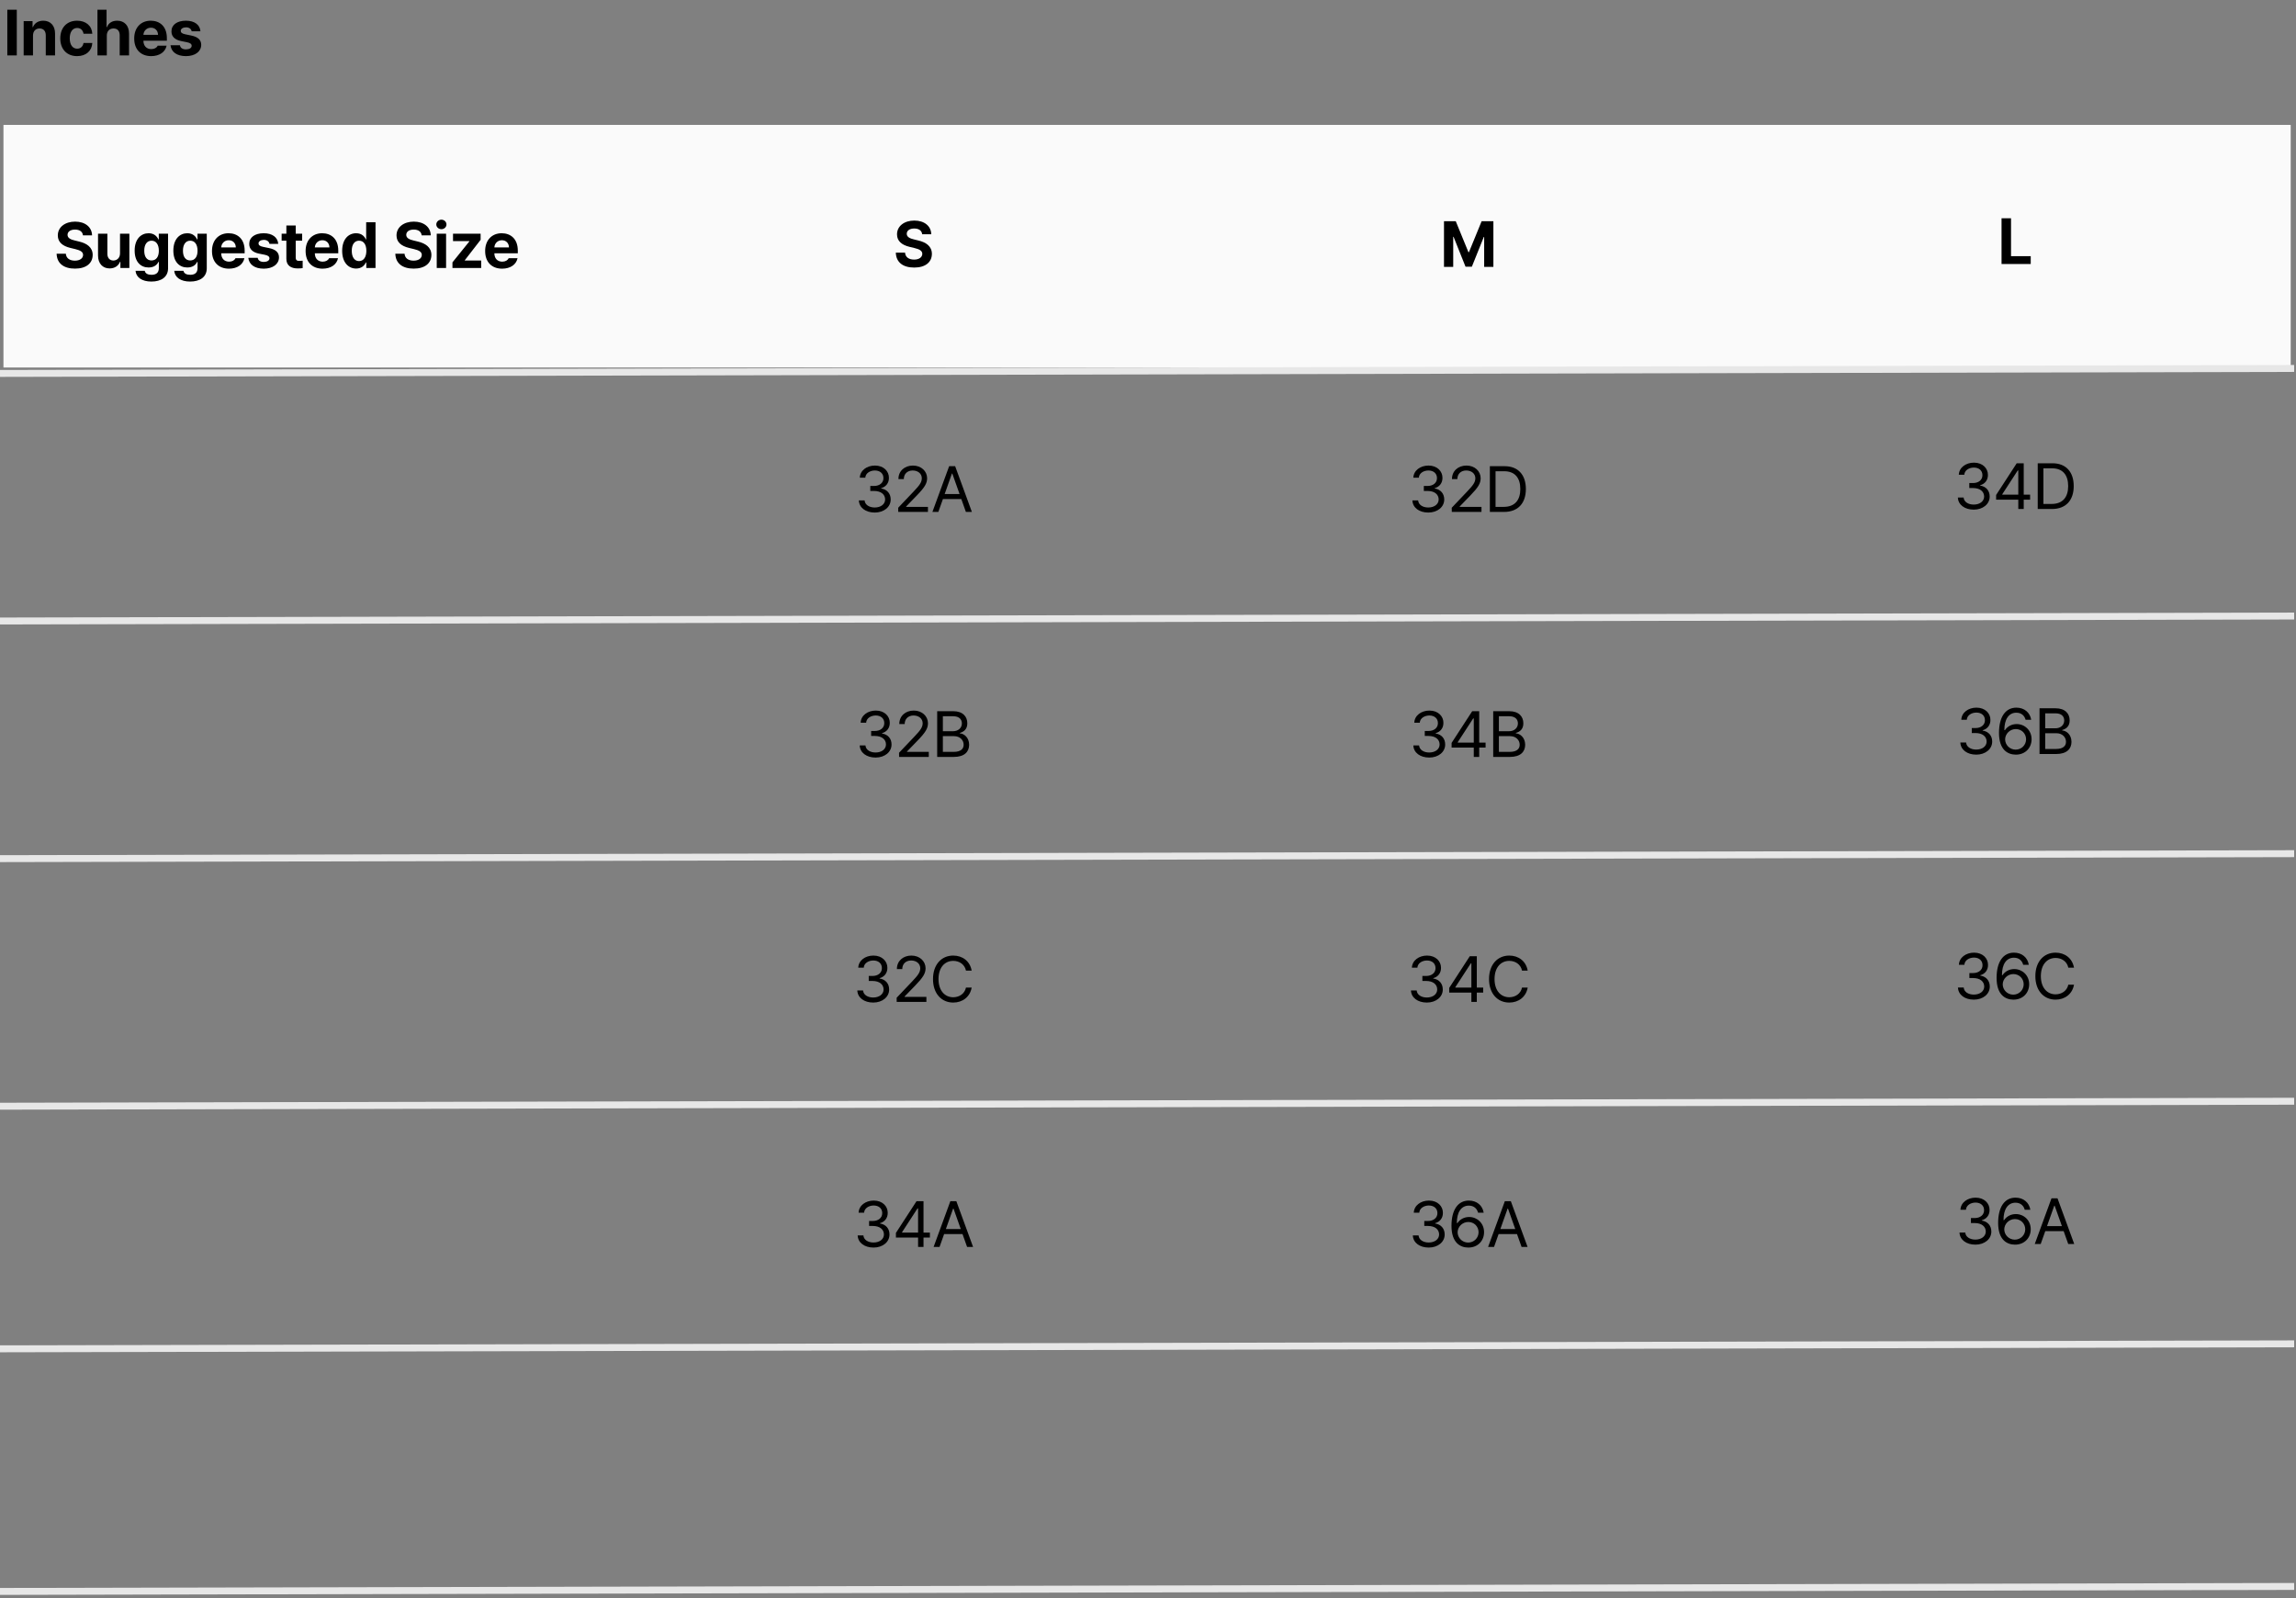 <svg xmlns="http://www.w3.org/2000/svg" fill="none" viewBox="0 0 497 346" height="346" width="497">
<rect x="0" y="0" width="497" height="346" fill="#808080" stroke="none"/>
<path fill="black" d="M3.635 2.102V12H1.584V2.102H3.635ZM7.145 7.707V12H5.122V4.576H7.049V5.875H7.131C7.466 5.021 8.259 4.48 9.36 4.48C10.912 4.48 11.924 5.54 11.917 7.27V12H9.907V7.625C9.9 6.709 9.408 6.162 8.567 6.162C7.726 6.162 7.145 6.729 7.145 7.707ZM16.685 12.15C14.409 12.144 13.041 10.571 13.048 8.309C13.041 6.039 14.436 4.48 16.685 4.48C18.599 4.48 19.898 5.595 19.98 7.297H18.079C17.956 6.565 17.478 6.06 16.712 6.053C15.742 6.06 15.099 6.873 15.099 8.281C15.099 9.717 15.728 10.537 16.712 10.537C17.423 10.537 17.95 10.093 18.079 9.307H19.98C19.891 10.988 18.654 12.144 16.685 12.15ZM23.121 7.707V12H21.098V2.102H23.066V5.875H23.148C23.49 5.007 24.235 4.48 25.363 4.48C26.915 4.48 27.933 5.526 27.933 7.27V12H25.91V7.625C25.91 6.702 25.418 6.162 24.57 6.162C23.716 6.162 23.121 6.729 23.121 7.707ZM32.715 12.15C30.439 12.144 29.044 10.674 29.051 8.322C29.044 6.032 30.459 4.48 32.633 4.48C34.582 4.48 36.12 5.711 36.12 8.24V8.814H31.047C31.047 9.936 31.71 10.626 32.756 10.633C33.447 10.626 33.939 10.325 34.137 9.881H36.065C35.778 11.255 34.547 12.144 32.715 12.15ZM31.047 7.543H34.206C34.199 6.641 33.577 5.991 32.674 5.998C31.745 5.991 31.088 6.688 31.047 7.543ZM41.489 6.777C41.401 6.258 40.949 5.923 40.273 5.916C39.616 5.923 39.117 6.23 39.124 6.682C39.117 7.017 39.377 7.276 40.081 7.42L41.407 7.693C42.85 7.994 43.547 8.637 43.554 9.703C43.547 11.166 42.235 12.144 40.259 12.15C38.256 12.144 37.08 11.248 36.909 9.799H38.947C39.042 10.38 39.514 10.681 40.259 10.688C40.997 10.681 41.489 10.387 41.489 9.908C41.489 9.525 41.175 9.286 40.478 9.143L39.247 8.896C37.832 8.616 37.108 7.892 37.114 6.791C37.108 5.369 38.331 4.48 40.245 4.48C42.118 4.48 43.281 5.369 43.39 6.777H41.489Z"></path>
<rect fill="#FAFAFA" height="52.516" width="495.102" y="27.038" x="0.75"></rect>
<path fill="black" d="M17.957 50.94C17.875 50.154 17.253 49.696 16.248 49.696C15.209 49.696 14.628 50.174 14.621 50.831C14.614 51.548 15.352 51.87 16.207 52.061L17.096 52.28C18.791 52.669 20.056 53.531 20.062 55.178C20.056 56.99 18.648 58.152 16.234 58.145C13.842 58.152 12.317 57.044 12.256 54.919H14.252C14.32 55.916 15.113 56.422 16.207 56.422C17.287 56.422 17.984 55.916 17.984 55.178C17.984 54.502 17.369 54.187 16.289 53.92L15.209 53.661C13.541 53.251 12.516 52.416 12.516 50.967C12.509 49.169 14.095 47.973 16.262 47.973C18.456 47.973 19.898 49.19 19.926 50.94H17.957ZM25.979 54.85V50.584H28.003V58.008H26.061V56.669H25.979C25.644 57.53 24.844 58.104 23.723 58.104C22.24 58.104 21.221 57.051 21.221 55.315V50.584H23.245V54.959C23.245 55.841 23.751 56.388 24.544 56.395C25.282 56.388 25.979 55.862 25.979 54.85ZM32.771 60.948C30.72 60.948 29.455 60.025 29.339 58.623H31.335C31.445 59.218 32.005 59.485 32.812 59.485C33.748 59.485 34.377 59.081 34.384 58.049V56.696H34.288C34.022 57.297 33.365 57.906 32.169 57.899C30.494 57.906 29.148 56.723 29.148 54.248C29.148 51.74 30.529 50.489 32.169 50.489C33.413 50.489 34.015 51.227 34.288 51.829H34.37V50.584H36.38V58.09C36.373 59.984 34.883 60.948 32.771 60.948ZM31.226 54.276C31.219 55.561 31.773 56.374 32.798 56.381C33.81 56.374 34.384 55.595 34.384 54.276C34.384 52.956 33.817 52.102 32.798 52.102C31.766 52.102 31.219 52.998 31.226 54.276ZM41.148 60.948C39.098 60.948 37.833 60.025 37.717 58.623H39.713C39.822 59.218 40.383 59.485 41.189 59.485C42.126 59.485 42.755 59.081 42.762 58.049V56.696H42.666C42.399 57.297 41.743 57.906 40.547 57.899C38.872 57.906 37.525 56.723 37.525 54.248C37.525 51.74 38.906 50.489 40.547 50.489C41.791 50.489 42.392 51.227 42.666 51.829H42.748V50.584H44.758V58.09C44.751 59.984 43.261 60.948 41.148 60.948ZM39.603 54.276C39.597 55.561 40.15 56.374 41.176 56.381C42.187 56.374 42.762 55.595 42.762 54.276C42.762 52.956 42.194 52.102 41.176 52.102C40.144 52.102 39.597 52.998 39.603 54.276ZM49.553 58.159C47.277 58.152 45.882 56.682 45.889 54.331C45.882 52.041 47.297 50.489 49.471 50.489C51.419 50.489 52.958 51.719 52.958 54.248V54.823H47.885C47.885 55.944 48.548 56.634 49.594 56.641C50.285 56.634 50.777 56.334 50.975 55.889H52.903C52.616 57.263 51.385 58.152 49.553 58.159ZM47.885 53.551H51.044C51.037 52.649 50.415 51.999 49.512 52.006C48.583 51.999 47.926 52.697 47.885 53.551ZM58.327 52.786C58.239 52.266 57.787 51.931 57.111 51.924C56.454 51.931 55.955 52.239 55.962 52.69C55.955 53.025 56.215 53.285 56.919 53.428L58.245 53.702C59.688 54.002 60.385 54.645 60.392 55.711C60.385 57.174 59.072 58.152 57.097 58.159C55.094 58.152 53.918 57.256 53.747 55.807H55.784C55.88 56.388 56.352 56.689 57.097 56.696C57.835 56.689 58.327 56.395 58.327 55.916C58.327 55.534 58.013 55.294 57.316 55.151L56.085 54.905C54.67 54.624 53.946 53.9 53.952 52.799C53.946 51.377 55.169 50.489 57.083 50.489C58.956 50.489 60.118 51.377 60.228 52.786H58.327ZM65.406 50.584V52.102H64.012V55.725C64.005 56.32 64.299 56.463 64.709 56.477C64.914 56.477 65.269 56.456 65.516 56.436V58.036C65.297 58.07 64.934 58.111 64.435 58.104C62.972 58.111 61.974 57.455 61.988 56.012V52.102H60.963V50.584H61.988V48.807H64.012V50.584H65.406ZM69.819 58.159C67.543 58.152 66.148 56.682 66.155 54.331C66.148 52.041 67.563 50.489 69.737 50.489C71.685 50.489 73.223 51.719 73.223 54.248V54.823H68.151C68.151 55.944 68.814 56.634 69.86 56.641C70.55 56.634 71.043 56.334 71.241 55.889H73.168C72.881 57.263 71.651 58.152 69.819 58.159ZM68.151 53.551H71.309C71.302 52.649 70.68 51.999 69.778 52.006C68.848 51.999 68.192 52.697 68.151 53.551ZM77.089 58.131C75.394 58.131 74.067 56.785 74.067 54.303C74.067 51.76 75.448 50.489 77.089 50.489C78.333 50.489 78.928 51.227 79.195 51.829H79.263V48.11H81.286V58.008H79.29V56.819H79.195C78.914 57.434 78.299 58.131 77.089 58.131ZM76.146 54.29C76.139 55.602 76.692 56.511 77.718 56.518C78.73 56.511 79.304 55.629 79.304 54.29C79.304 52.956 78.736 52.102 77.718 52.102C76.686 52.102 76.139 52.998 76.146 54.29ZM91.274 50.94C91.192 50.154 90.57 49.696 89.565 49.696C88.526 49.696 87.945 50.174 87.938 50.831C87.931 51.548 88.669 51.87 89.524 52.061L90.412 52.28C92.108 52.669 93.373 53.531 93.379 55.178C93.373 56.99 91.964 58.152 89.551 58.145C87.159 58.152 85.634 57.044 85.573 54.919H87.569C87.637 55.916 88.43 56.422 89.524 56.422C90.604 56.422 91.301 55.916 91.301 55.178C91.301 54.502 90.686 54.187 89.606 53.92L88.526 53.661C86.858 53.251 85.832 52.416 85.832 50.967C85.826 49.169 87.412 47.973 89.579 47.973C91.773 47.973 93.215 49.19 93.243 50.94H91.274ZM94.538 58.008V50.584H96.562V58.008H94.538ZM94.442 48.588C94.442 48.014 94.941 47.556 95.55 47.549C96.151 47.556 96.65 48.014 96.644 48.588C96.65 49.149 96.151 49.614 95.55 49.614C94.941 49.614 94.442 49.149 94.442 48.588ZM97.939 58.008V56.791L101.603 52.252V52.198H98.062V50.584H104.037V51.911L100.605 56.34V56.395H104.16V58.008H97.939ZM108.682 58.159C106.406 58.152 105.011 56.682 105.018 54.331C105.011 52.041 106.426 50.489 108.6 50.489C110.548 50.489 112.086 51.719 112.086 54.248V54.823H107.014C107.014 55.944 107.677 56.634 108.723 56.641C109.413 56.634 109.906 56.334 110.104 55.889H112.032C111.744 57.263 110.514 58.152 108.682 58.159ZM107.014 53.551H110.172C110.165 52.649 109.543 51.999 108.641 52.006C107.711 51.999 107.055 52.697 107.014 53.551Z"></path>
<path fill="black" d="M199.614 50.709C199.532 49.923 198.91 49.465 197.905 49.465C196.866 49.465 196.285 49.944 196.278 50.6C196.271 51.318 197.01 51.639 197.864 51.831L198.753 52.049C200.448 52.439 201.713 53.3 201.72 54.948C201.713 56.759 200.305 57.921 197.892 57.915C195.499 57.921 193.975 56.814 193.913 54.688H195.909C195.978 55.686 196.771 56.192 197.864 56.192C198.944 56.192 199.642 55.686 199.642 54.948C199.642 54.271 199.026 53.956 197.946 53.69L196.866 53.43C195.198 53.02 194.173 52.186 194.173 50.737C194.166 48.939 195.752 47.743 197.919 47.743C200.113 47.743 201.556 48.959 201.583 50.709H199.614Z"></path>
<path fill="black" d="M189.357 110.95C187.388 110.95 185.973 109.897 185.911 108.325H187.156C187.224 109.268 188.161 109.856 189.343 109.856C190.649 109.856 191.592 109.152 191.599 108.12C191.592 107.04 190.731 106.281 189.193 106.274H188.386V105.194H189.193C190.396 105.194 191.237 104.517 191.23 103.499C191.237 102.507 190.512 101.851 189.384 101.844C188.325 101.851 187.361 102.432 187.306 103.403H186.117C186.178 101.831 187.641 100.778 189.398 100.778C191.285 100.778 192.433 102.015 192.419 103.43C192.433 104.558 191.777 105.378 190.738 105.672V105.741C192.03 105.939 192.809 106.862 192.802 108.12C192.809 109.747 191.332 110.95 189.357 110.95ZM194.439 110.813L194.426 109.911L197.803 106.356C198.972 105.112 199.532 104.442 199.539 103.526C199.532 102.507 198.685 101.851 197.57 101.844C196.388 101.851 195.649 102.596 195.643 103.704H194.48C194.467 101.954 195.82 100.778 197.611 100.778C199.409 100.778 200.681 101.988 200.688 103.526C200.681 104.633 200.168 105.495 198.418 107.299L196.148 109.637V109.719H200.865V110.813H194.439ZM203.118 110.813H201.833L205.456 100.915H206.755L210.378 110.813H209.079L208.088 108.024H204.109L203.118 110.813ZM204.485 106.944H207.712L206.139 102.514H206.057L204.485 106.944Z"></path>
<path fill="black" d="M189.541 163.984C187.573 163.984 186.158 162.932 186.096 161.359H187.34C187.409 162.303 188.345 162.891 189.528 162.891C190.833 162.891 191.777 162.187 191.784 161.154C191.777 160.074 190.915 159.315 189.377 159.309H188.571V158.229H189.377C190.58 158.229 191.421 157.552 191.414 156.533C191.421 155.542 190.697 154.886 189.569 154.879C188.509 154.886 187.545 155.467 187.491 156.438H186.301C186.363 154.865 187.826 153.812 189.582 153.812C191.469 153.812 192.618 155.05 192.604 156.465C192.618 157.593 191.961 158.413 190.922 158.707V158.775C192.214 158.974 192.994 159.896 192.987 161.154C192.994 162.781 191.517 163.984 189.541 163.984ZM194.624 163.848L194.61 162.945L197.987 159.391C199.156 158.146 199.717 157.477 199.724 156.561C199.717 155.542 198.869 154.886 197.755 154.879C196.572 154.886 195.834 155.631 195.827 156.738H194.665C194.651 154.988 196.005 153.812 197.796 153.812C199.594 153.812 200.865 155.022 200.872 156.561C200.865 157.668 200.353 158.529 198.603 160.334L196.333 162.672V162.754H201.05V163.848H194.624ZM202.865 163.848V153.949H206.338C208.416 153.949 209.393 155.118 209.386 156.574C209.393 157.846 208.634 158.413 207.773 158.652V158.748C208.696 158.803 209.776 159.65 209.783 161.223C209.776 162.706 208.798 163.848 206.461 163.848H202.865ZM204.095 162.754H206.447C207.999 162.754 208.6 162.07 208.593 161.209C208.6 160.204 207.787 159.35 206.515 159.35H204.095V162.754ZM204.095 158.283H206.297C207.37 158.29 208.211 157.62 208.211 156.588C208.211 155.727 207.63 155.043 206.338 155.043H204.095V158.283Z"></path>
<path fill="black" d="M189.022 217.02C187.053 217.02 185.638 215.967 185.577 214.395H186.821C186.889 215.338 187.826 215.926 189.008 215.926C190.314 215.926 191.257 215.222 191.264 214.189C191.257 213.109 190.396 212.351 188.858 212.344H188.051V211.264H188.858C190.061 211.264 190.902 210.587 190.895 209.568C190.902 208.577 190.177 207.921 189.049 207.914C187.99 207.921 187.026 208.502 186.971 209.473H185.782C185.843 207.9 187.306 206.848 189.063 206.848C190.95 206.848 192.098 208.085 192.084 209.5C192.098 210.628 191.442 211.448 190.403 211.742V211.811C191.695 212.009 192.474 212.932 192.467 214.189C192.474 215.816 190.997 217.02 189.022 217.02ZM194.104 216.883L194.091 215.98L197.468 212.426C198.637 211.182 199.197 210.512 199.204 209.596C199.197 208.577 198.35 207.921 197.235 207.914C196.053 207.921 195.314 208.666 195.308 209.773H194.146C194.132 208.023 195.485 206.848 197.276 206.848C199.074 206.848 200.346 208.058 200.353 209.596C200.346 210.703 199.833 211.564 198.083 213.369L195.813 215.707V215.789H200.53V216.883H194.104ZM209.099 210.102C208.812 208.734 207.643 207.996 206.338 207.996C204.547 207.996 203.159 209.377 203.152 211.934C203.159 214.483 204.547 215.864 206.338 215.871C207.643 215.864 208.805 215.133 209.099 213.779H210.33C209.974 215.803 208.347 217.02 206.338 217.02C203.795 217.02 201.956 215.064 201.963 211.934C201.956 208.803 203.795 206.848 206.338 206.848C208.34 206.848 209.961 208.044 210.33 210.102H209.099Z"></path>
<path fill="black" d="M189.097 270.054C187.128 270.054 185.713 269.001 185.652 267.429H186.896C186.964 268.373 187.901 268.96 189.083 268.96C190.389 268.96 191.332 268.256 191.339 267.224C191.332 266.144 190.471 265.385 188.933 265.378H188.126V264.298H188.933C190.136 264.298 190.977 263.622 190.97 262.603C190.977 261.612 190.252 260.956 189.124 260.949C188.065 260.956 187.101 261.537 187.046 262.507H185.857C185.918 260.935 187.381 259.882 189.138 259.882C191.025 259.882 192.173 261.12 192.16 262.535C192.173 263.663 191.517 264.483 190.478 264.777V264.845C191.77 265.043 192.549 265.966 192.542 267.224C192.549 268.851 191.073 270.054 189.097 270.054ZM193.934 267.894V266.882L198.391 260.019H199.908V266.814H201.289V267.894H199.908V269.917H198.732V267.894H193.934ZM195.26 266.814H198.732V261.578H198.609L195.26 266.732V266.814ZM203.378 269.917H202.092L205.715 260.019H207.014L210.637 269.917H209.339L208.347 267.128H204.369L203.378 269.917ZM204.745 266.048H207.971L206.399 261.619H206.317L204.745 266.048Z"></path>
<path fill="black" d="M312.572 47.879H315.115L317.863 54.592H317.973L320.721 47.879H323.264V57.778H321.268V51.297H321.186L318.602 57.737H317.234L314.65 51.27H314.568V57.778H312.572V47.879Z"></path>
<path fill="black" d="M309.178 110.95C307.209 110.95 305.794 109.897 305.733 108.325H306.977C307.045 109.268 307.982 109.856 309.164 109.856C310.47 109.856 311.413 109.152 311.42 108.12C311.413 107.04 310.552 106.281 309.014 106.274H308.207V105.194H309.014C310.217 105.194 311.058 104.517 311.051 103.499C311.058 102.507 310.333 101.851 309.205 101.844C308.146 101.851 307.182 102.432 307.127 103.403H305.938C305.999 101.831 307.462 100.778 309.219 100.778C311.106 100.778 312.254 102.015 312.241 103.43C312.254 104.558 311.598 105.378 310.559 105.672V105.741C311.851 105.939 312.63 106.862 312.623 108.12C312.63 109.747 311.154 110.95 309.178 110.95ZM314.261 110.813L314.247 109.911L317.624 106.356C318.793 105.112 319.354 104.442 319.36 103.526C319.354 102.507 318.506 101.851 317.392 101.844C316.209 101.851 315.471 102.596 315.464 103.704H314.302C314.288 101.954 315.642 100.778 317.433 100.778C319.23 100.778 320.502 101.988 320.509 103.526C320.502 104.633 319.989 105.495 318.239 107.299L315.97 109.637V109.719H320.687V110.813H314.261ZM325.578 110.813H322.502V100.915H325.701C328.592 100.915 330.295 102.767 330.295 105.85C330.295 108.94 328.592 110.813 325.578 110.813ZM323.732 109.719H325.496C327.923 109.719 329.091 108.25 329.091 105.85C329.091 103.458 327.923 102.008 325.619 102.008H323.732V109.719Z"></path>
<path fill="black" d="M309.383 163.984C307.414 163.984 305.999 162.932 305.938 161.359H307.182C307.25 162.303 308.187 162.891 309.369 162.891C310.675 162.891 311.619 162.187 311.625 161.154C311.619 160.074 310.757 159.315 309.219 159.309H308.412V158.229H309.219C310.422 158.229 311.263 157.552 311.256 156.533C311.263 155.542 310.538 154.886 309.411 154.879C308.351 154.886 307.387 155.467 307.332 156.438H306.143C306.204 154.865 307.667 153.812 309.424 153.812C311.311 153.812 312.459 155.05 312.446 156.465C312.459 157.593 311.803 158.413 310.764 158.707V158.775C312.056 158.974 312.835 159.896 312.828 161.154C312.835 162.781 311.359 163.984 309.383 163.984ZM314.22 161.824V160.812L318.677 153.949H320.194V160.744H321.575V161.824H320.194V163.848H319.019V161.824H314.22ZM315.546 160.744H319.019V155.508H318.896L315.546 160.662V160.744ZM323.226 163.848V153.949H326.699C328.777 153.949 329.755 155.118 329.748 156.574C329.755 157.846 328.996 158.413 328.134 158.652V158.748C329.057 158.803 330.137 159.65 330.144 161.223C330.137 162.706 329.16 163.848 326.822 163.848H323.226ZM324.457 162.754H326.808C328.36 162.754 328.962 162.07 328.955 161.209C328.962 160.204 328.148 159.35 326.877 159.35H324.457V162.754ZM324.457 158.283H326.658C327.731 158.29 328.572 157.62 328.572 156.588C328.572 155.727 327.991 155.043 326.699 155.043H324.457V158.283Z"></path>
<path fill="black" d="M308.864 217.02C306.895 217.02 305.48 215.967 305.418 214.395H306.662C306.731 215.338 307.667 215.926 308.85 215.926C310.156 215.926 311.099 215.222 311.106 214.189C311.099 213.109 310.238 212.351 308.7 212.344H307.893V211.264H308.7C309.903 211.264 310.744 210.587 310.737 209.568C310.744 208.577 310.019 207.921 308.891 207.914C307.831 207.921 306.868 208.502 306.813 209.473H305.623C305.685 207.9 307.148 206.848 308.905 206.848C310.791 206.848 311.94 208.085 311.926 209.5C311.94 210.628 311.284 211.448 310.244 211.742V211.811C311.536 212.009 312.316 212.932 312.309 214.189C312.316 215.816 310.839 217.02 308.864 217.02ZM313.7 214.859V213.848L318.157 206.984H319.675V213.779H321.056V214.859H319.675V216.883H318.499V214.859H313.7ZM315.026 213.779H318.499V208.543H318.376L315.026 213.697V213.779ZM329.461 210.102C329.173 208.734 328.005 207.996 326.699 207.996C324.908 207.996 323.52 209.377 323.513 211.934C323.52 214.483 324.908 215.864 326.699 215.871C328.005 215.864 329.167 215.133 329.461 213.779H330.691C330.336 215.803 328.709 217.02 326.699 217.02C324.156 217.02 322.317 215.064 322.324 211.934C322.317 208.803 324.156 206.848 326.699 206.848C328.702 206.848 330.322 208.044 330.691 210.102H329.461Z"></path>
<path fill="black" d="M309.274 270.054C307.305 270.054 305.89 269.001 305.828 267.429H307.073C307.141 268.373 308.077 268.96 309.26 268.96C310.566 268.96 311.509 268.256 311.516 267.224C311.509 266.144 310.648 265.385 309.11 265.378H308.303V264.298H309.11C310.313 264.298 311.154 263.622 311.147 262.603C311.154 261.612 310.429 260.956 309.301 260.949C308.242 260.956 307.278 261.537 307.223 262.507H306.034C306.095 260.935 307.558 259.882 309.315 259.882C311.202 259.882 312.35 261.12 312.336 262.535C312.35 263.663 311.694 264.483 310.655 264.777V264.845C311.947 265.043 312.726 265.966 312.719 267.224C312.726 268.851 311.249 270.054 309.274 270.054ZM317.802 270.054C316.086 270.034 314.192 269.015 314.192 265.351C314.192 261.844 315.628 259.882 317.952 259.882C319.695 259.882 320.912 260.956 321.165 262.507H319.948C319.723 261.632 319.053 260.976 317.952 260.976C316.325 260.976 315.348 262.364 315.354 264.75H315.478C316.045 263.922 316.954 263.437 318.021 263.437C319.777 263.437 321.247 264.804 321.247 266.718C321.247 268.584 319.887 270.075 317.802 270.054ZM315.519 266.746C315.525 267.908 316.476 268.967 317.802 268.974C319.08 268.967 320.051 267.962 320.058 266.732C320.051 265.515 319.121 264.524 317.829 264.517C316.53 264.524 315.532 265.577 315.519 266.746ZM323.404 269.917H322.119L325.742 260.019H327.041L330.664 269.917H329.365L328.374 267.128H324.395L323.404 269.917ZM324.771 266.048H327.998L326.425 261.619H326.343L324.771 266.048Z"></path>
<path stroke-linecap="square" stroke-width="1.5" stroke="#E7E7E7" d="M0.75 185.865L495.852 184.79"></path>
<path stroke-linecap="square" stroke-width="1.5" stroke="#E7E7E7" d="M0.75 134.423L495.852 133.348"></path>
<path stroke-linecap="square" stroke-width="1.5" stroke="#E7E7E7" d="M0.75 80.832L495.852 79.758"></path>
<path stroke-linecap="square" stroke-width="1.5" stroke="#E7E7E7" d="M0.75 239.455L495.852 238.381"></path>
<path stroke-linecap="square" stroke-width="1.5" stroke="#E7E7E7" d="M0.75 291.971L495.852 290.897"></path>
<path stroke-linecap="square" stroke-width="1.5" stroke="#E7E7E7" d="M0.75 344.487L495.852 343.412"></path>
<path fill="black" d="M433.263 57.147V47.248H435.313V55.451H439.579V57.147H433.263Z"></path>
<path fill="black" d="M427.25 110.318C425.282 110.318 423.867 109.265 423.805 107.693H425.049C425.118 108.636 426.054 109.224 427.237 109.224C428.542 109.224 429.486 108.52 429.493 107.488C429.486 106.408 428.624 105.649 427.086 105.642H426.28V104.562H427.086C428.289 104.562 429.13 103.885 429.123 102.867C429.13 101.875 428.406 101.219 427.278 101.212C426.218 101.219 425.254 101.8 425.2 102.771H424.01C424.072 101.199 425.535 100.146 427.291 100.146C429.178 100.146 430.327 101.383 430.313 102.798C430.327 103.926 429.67 104.747 428.631 105.041V105.109C429.923 105.307 430.702 106.23 430.696 107.488C430.702 109.115 429.226 110.318 427.25 110.318ZM432.087 108.158V107.146L436.544 100.283H438.062V107.078H439.442V108.158H438.062V110.181H436.886V108.158H432.087ZM433.413 107.078H436.886V101.841H436.763L433.413 106.996V107.078ZM444.17 110.181H441.093V100.283H444.293C447.184 100.283 448.886 102.135 448.886 105.218C448.886 108.308 447.184 110.181 444.17 110.181ZM442.324 109.087H444.088C446.514 109.087 447.683 107.618 447.683 105.218C447.683 102.826 446.514 101.376 444.211 101.376H442.324V109.087Z"></path>
<path fill="black" d="M427.79 163.353C425.822 163.353 424.407 162.3 424.345 160.728H425.589C425.658 161.671 426.594 162.259 427.777 162.259C429.082 162.259 430.026 161.555 430.033 160.523C430.026 159.443 429.164 158.684 427.626 158.677H426.82V157.597H427.626C428.829 157.597 429.67 156.92 429.663 155.902C429.67 154.911 428.946 154.254 427.818 154.248C426.758 154.254 425.794 154.835 425.74 155.806H424.55C424.612 154.234 426.075 153.181 427.831 153.181C429.718 153.181 430.867 154.418 430.853 155.833C430.867 156.961 430.21 157.782 429.171 158.076V158.144C430.463 158.342 431.243 159.265 431.236 160.523C431.243 162.15 429.766 163.353 427.79 163.353ZM436.318 163.353C434.603 163.333 432.709 162.314 432.709 158.65C432.709 155.143 434.145 153.181 436.469 153.181C438.212 153.181 439.429 154.254 439.682 155.806H438.465C438.239 154.931 437.569 154.275 436.469 154.275C434.842 154.275 433.864 155.663 433.871 158.048H433.994C434.562 157.221 435.471 156.736 436.537 156.736C438.294 156.736 439.764 158.103 439.764 160.017C439.764 161.883 438.403 163.374 436.318 163.353ZM434.035 160.044C434.042 161.207 434.992 162.266 436.318 162.273C437.597 162.266 438.567 161.261 438.574 160.031C438.567 158.814 437.638 157.823 436.346 157.816C435.047 157.823 434.049 158.875 434.035 160.044ZM441.483 163.216V153.318H444.956C447.034 153.318 448.011 154.487 448.005 155.943C448.011 157.214 447.253 157.782 446.391 158.021V158.117C447.314 158.171 448.394 159.019 448.401 160.591C448.394 162.075 447.417 163.216 445.079 163.216H441.483ZM442.714 162.123H445.065C446.617 162.123 447.218 161.439 447.212 160.578C447.218 159.573 446.405 158.718 445.133 158.718H442.714V162.123ZM442.714 157.652H444.915C445.988 157.659 446.829 156.989 446.829 155.957C446.829 155.095 446.248 154.412 444.956 154.412H442.714V157.652Z"></path>
<path fill="black" d="M427.271 216.388C425.302 216.388 423.887 215.335 423.826 213.763H425.07C425.138 214.707 426.075 215.294 427.257 215.294C428.563 215.294 429.506 214.59 429.513 213.558C429.506 212.478 428.645 211.719 427.107 211.712H426.3V210.632H427.107C428.31 210.632 429.151 209.956 429.144 208.937C429.151 207.946 428.426 207.29 427.298 207.283C426.239 207.29 425.275 207.871 425.22 208.841H424.031C424.092 207.269 425.555 206.216 427.312 206.216C429.199 206.216 430.347 207.454 430.333 208.869C430.347 209.997 429.691 210.817 428.652 211.111V211.179C429.944 211.377 430.723 212.3 430.716 213.558C430.723 215.185 429.246 216.388 427.271 216.388ZM435.799 216.388C434.083 216.368 432.189 215.349 432.189 211.685C432.189 208.178 433.625 206.216 435.949 206.216C437.692 206.216 438.909 207.29 439.162 208.841H437.945C437.72 207.966 437.05 207.31 435.949 207.31C434.322 207.31 433.345 208.698 433.352 211.083H433.475C434.042 210.256 434.951 209.771 436.018 209.771C437.774 209.771 439.244 211.138 439.244 213.052C439.244 214.918 437.884 216.409 435.799 216.388ZM433.516 213.08C433.522 214.242 434.473 215.301 435.799 215.308C437.077 215.301 438.048 214.296 438.055 213.066C438.048 211.849 437.118 210.858 435.826 210.851C434.527 210.858 433.529 211.911 433.516 213.08ZM447.717 209.47C447.43 208.103 446.261 207.365 444.956 207.365C443.165 207.365 441.777 208.746 441.77 211.302C441.777 213.852 443.165 215.233 444.956 215.24C446.261 215.233 447.423 214.501 447.717 213.148H448.948C448.592 215.171 446.965 216.388 444.956 216.388C442.413 216.388 440.574 214.433 440.581 211.302C440.574 208.171 442.413 206.216 444.956 206.216C446.959 206.216 448.579 207.413 448.948 209.47H447.717Z"></path>
<path fill="black" d="M427.606 269.423C425.637 269.423 424.222 268.37 424.161 266.798H425.405C425.473 267.741 426.41 268.329 427.592 268.329C428.898 268.329 429.841 267.625 429.848 266.593C429.841 265.513 428.98 264.754 427.442 264.747H426.635V263.667H427.442C428.645 263.667 429.486 262.99 429.479 261.972C429.486 260.98 428.761 260.324 427.633 260.317C426.574 260.324 425.61 260.905 425.555 261.876H424.366C424.427 260.304 425.89 259.251 427.647 259.251C429.534 259.251 430.682 260.488 430.668 261.903C430.682 263.031 430.026 263.852 428.987 264.146V264.214C430.279 264.412 431.058 265.335 431.051 266.593C431.058 268.22 429.581 269.423 427.606 269.423ZM436.134 269.423C434.418 269.402 432.524 268.384 432.524 264.72C432.524 261.213 433.96 259.251 436.284 259.251C438.027 259.251 439.244 260.324 439.497 261.876H438.28C438.055 261.001 437.385 260.345 436.284 260.345C434.657 260.345 433.68 261.732 433.687 264.118H433.81C434.377 263.291 435.286 262.806 436.353 262.806C438.109 262.806 439.579 264.173 439.579 266.087C439.579 267.953 438.219 269.443 436.134 269.423ZM433.851 266.114C433.857 267.276 434.808 268.336 436.134 268.343C437.412 268.336 438.383 267.331 438.39 266.101C438.383 264.884 437.453 263.893 436.161 263.886C434.862 263.893 433.864 264.945 433.851 266.114ZM441.736 269.286H440.451L444.074 259.388H445.373L448.996 269.286H447.697L446.706 266.497H442.727L441.736 269.286ZM443.103 265.417H446.33L444.757 260.987H444.675L443.103 265.417Z"></path>
</svg>
